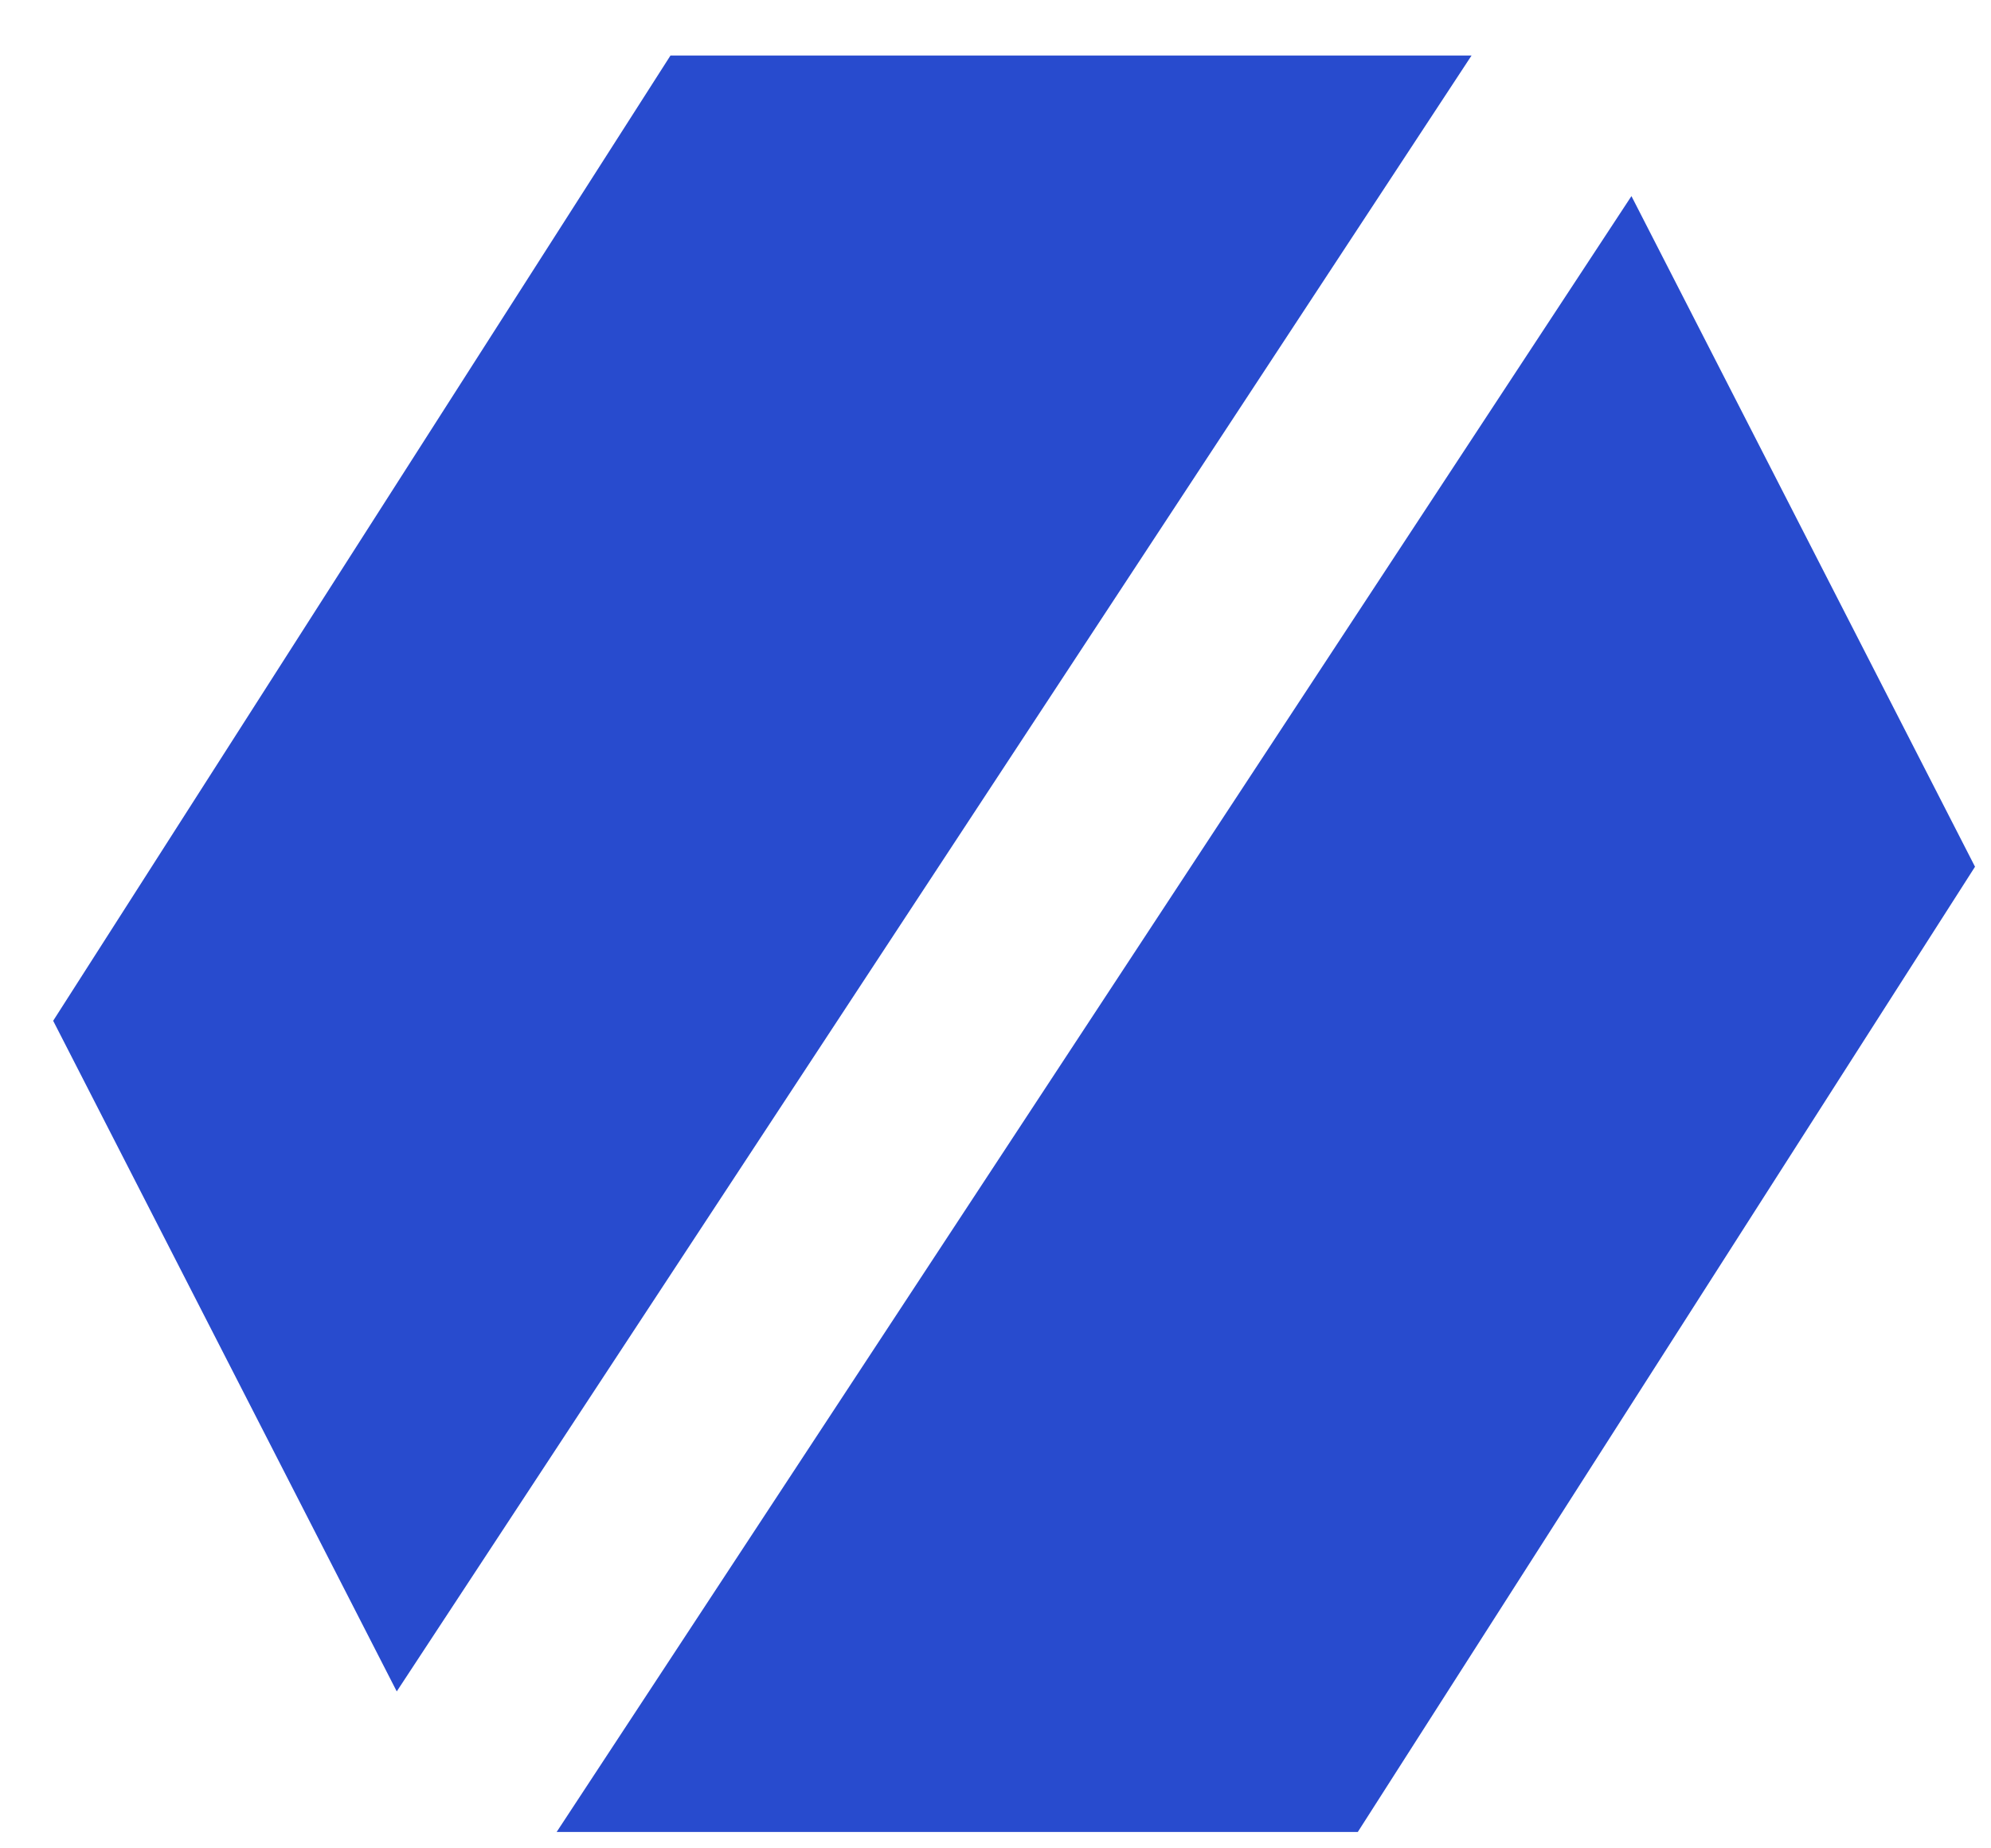 <svg width="28" height="26" viewBox="0 0 28 26" fill="none" xmlns="http://www.w3.org/2000/svg">
<path d="M1 14.371L5.603 23.358L20.289 1H9.549L1 14.371Z" fill="#284BCE" stroke="#284BCE" stroke-width="0.438"/>
<path d="M27.523 12.18L22.92 3.193L8.234 25.551H18.975L27.523 12.18Z" fill="#284BCE" stroke="#284BCE" stroke-width="0.438"/>
</svg>
